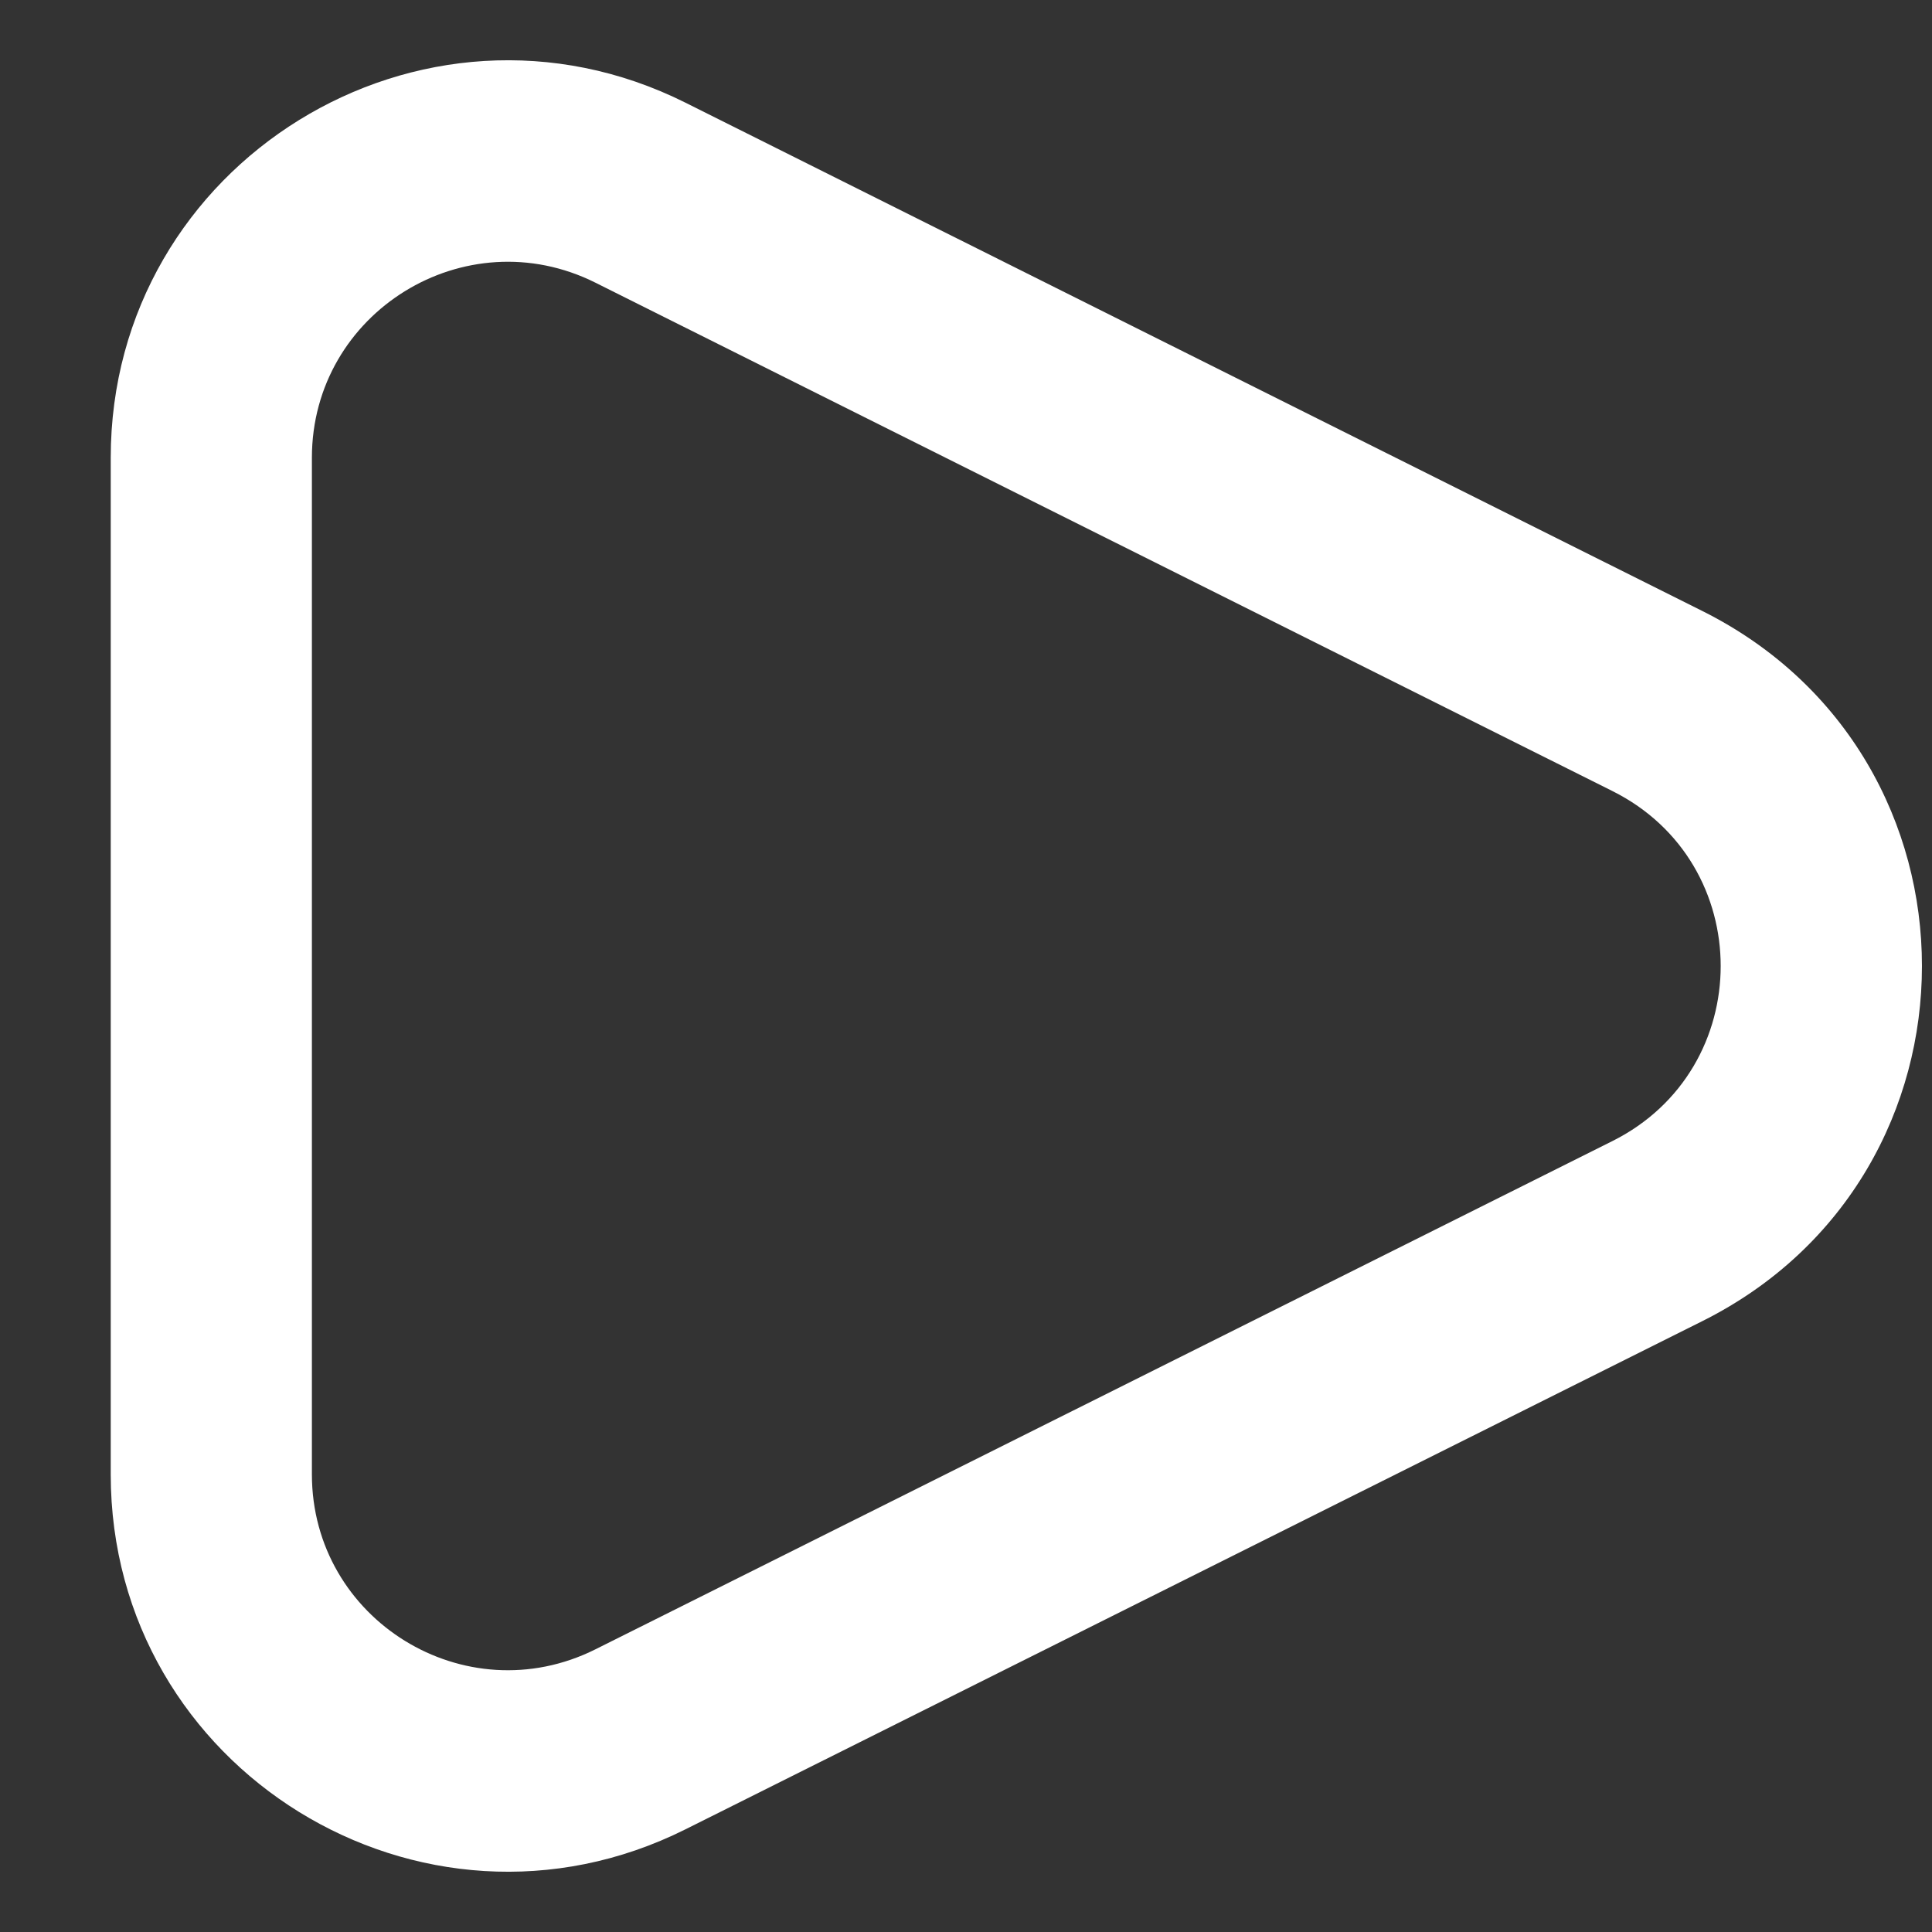 <svg width="16" height="16" viewBox="0 0 16 16" fill="none" xmlns="http://www.w3.org/2000/svg">
<rect x="0" y="0" width="16" height="16" fill="#333333" stroke="none"/>
<path fill-rule="evenodd" clip-rule="evenodd" d="M5.676 0.85C3.49 -0.242 0.917 1.346 0.917 3.791V12.21C0.917 14.654 3.49 16.242 5.676 15.15L14.098 10.941C16.523 9.729 16.523 6.271 14.098 5.06L5.676 0.85ZM2.583 3.791C2.583 2.586 3.852 1.802 4.931 2.341L13.353 6.551C14.549 7.148 14.549 8.852 13.353 9.45L4.931 13.659C3.852 14.198 2.583 13.414 2.583 12.21V3.791Z" fill="white"/>
</svg>
